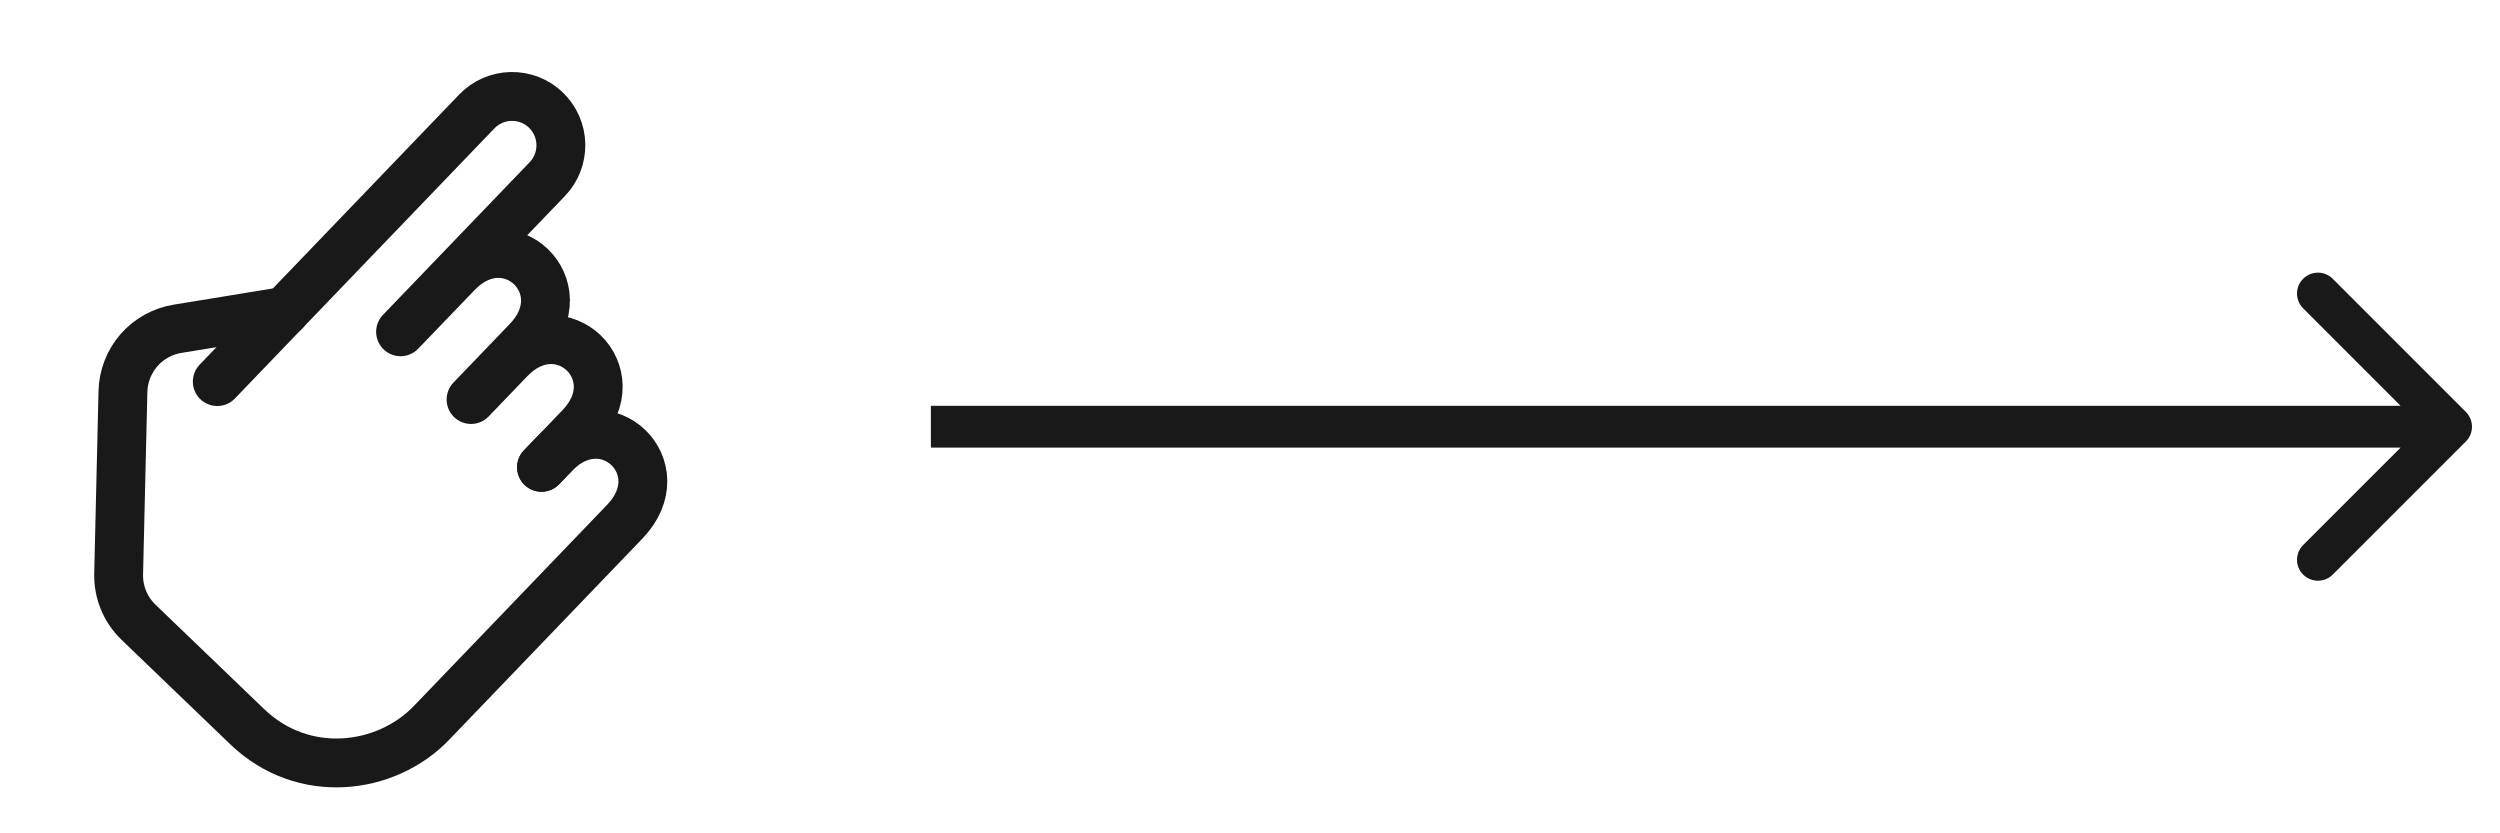 <?xml version="1.0" encoding="UTF-8"?> <svg xmlns="http://www.w3.org/2000/svg" width="57" height="19" viewBox="0 0 57 19" fill="none"><path d="M56.221 10.066C56.408 9.88 56.408 9.578 56.221 9.391L53.186 6.356C53 6.17 52.698 6.17 52.512 6.356C52.325 6.542 52.325 6.844 52.512 7.03L55.21 9.729L52.512 12.427C52.325 12.613 52.325 12.915 52.512 13.101C52.698 13.287 53 13.287 53.186 13.101L56.221 10.066ZM21.224 10.206L55.884 10.206L55.884 9.252L21.224 9.252L21.224 10.206Z" fill="#191919"></path><path d="M6.497 7.096L4.049 7.496C3.707 7.551 3.395 7.725 3.167 7.986C2.94 8.248 2.811 8.581 2.803 8.927L2.705 13.085C2.695 13.501 2.86 13.901 3.161 14.19L5.636 16.568C6.921 17.803 8.807 17.555 9.836 16.484L14.246 11.893C15.423 10.669 13.816 9.126 12.64 10.35L12.346 10.656" stroke="#191919" stroke-width="1.114" stroke-linecap="round" stroke-linejoin="round"></path><path d="M12.347 10.653L13.229 9.735C14.405 8.511 12.798 6.967 11.622 8.191L10.74 9.109L12.026 7.77C13.203 6.546 11.596 5.002 10.42 6.227L9.133 7.565L12.478 4.084C12.683 3.871 12.794 3.585 12.788 3.29C12.782 2.995 12.659 2.714 12.446 2.509C12.233 2.304 11.948 2.193 11.652 2.199C11.357 2.205 11.076 2.328 10.871 2.541L4.954 8.7" stroke="#191919" stroke-width="1.114" stroke-linecap="round" stroke-linejoin="round"></path></svg> 